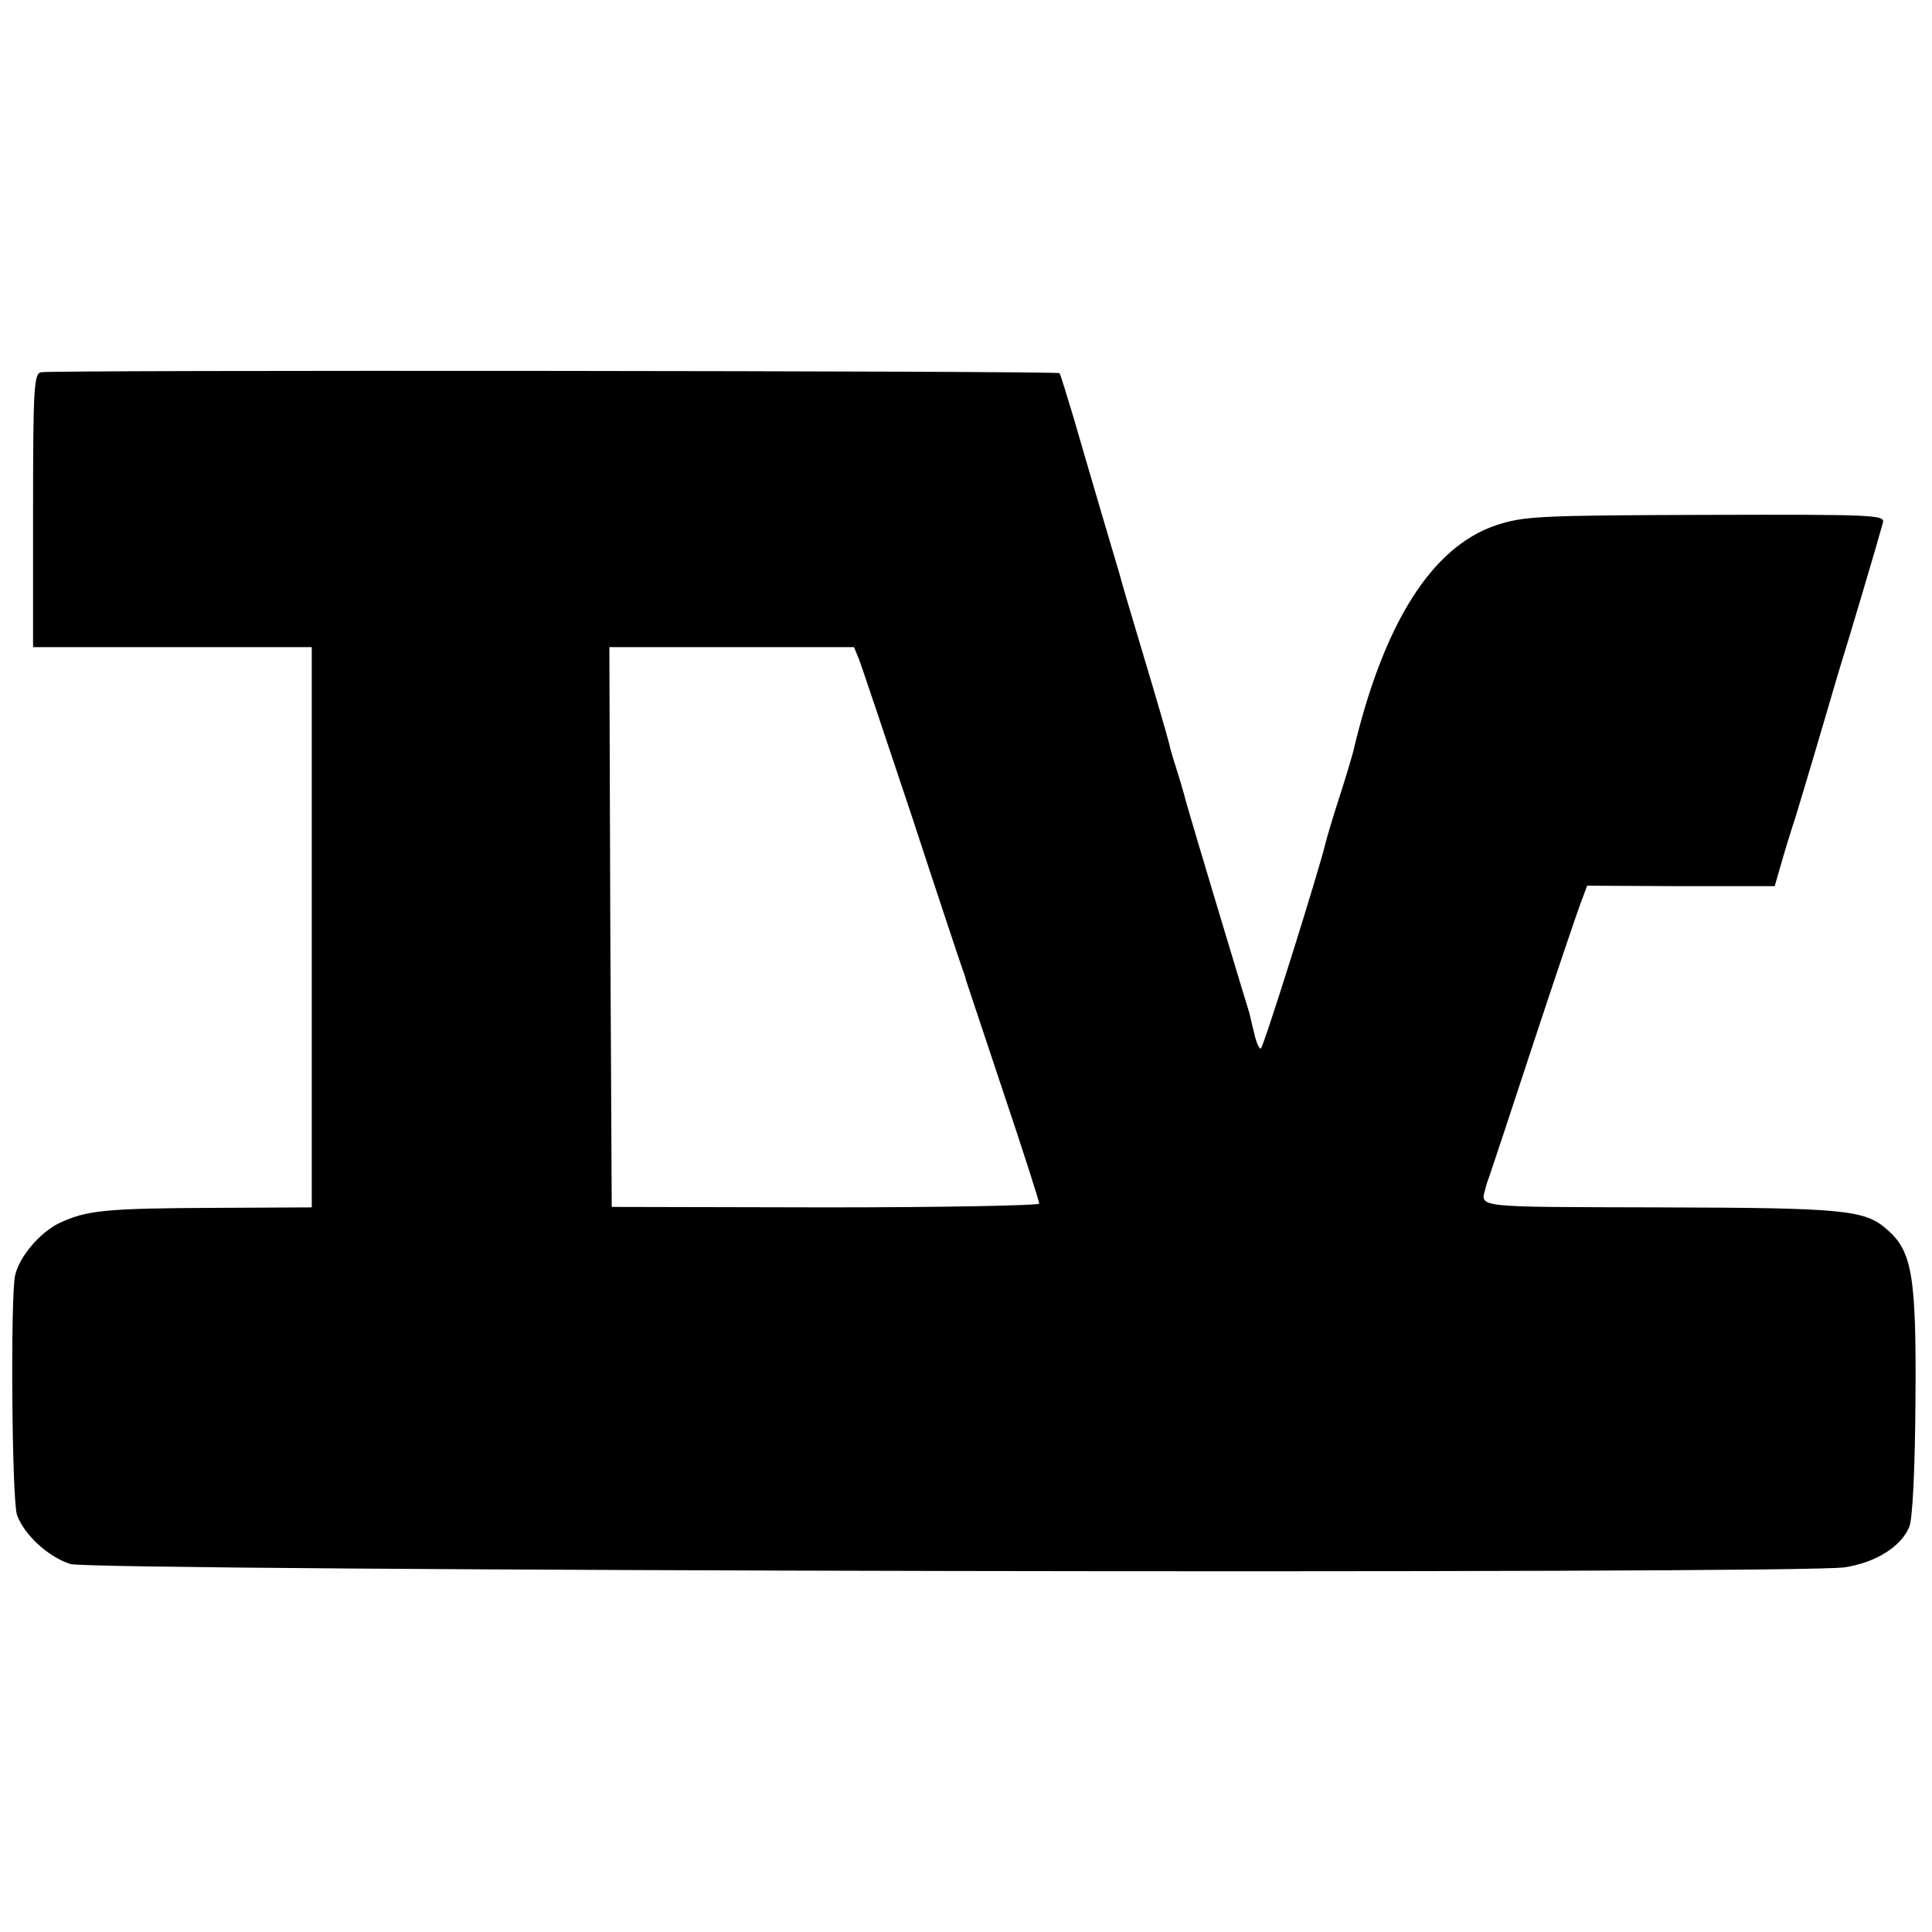 <?xml version="1.0" standalone="no"?>
<!DOCTYPE svg PUBLIC "-//W3C//DTD SVG 20010904//EN"
 "http://www.w3.org/TR/2001/REC-SVG-20010904/DTD/svg10.dtd">
<svg version="1.0" xmlns="http://www.w3.org/2000/svg"
 width="409pt" height="409pt" viewBox="0 0 409 409"
 preserveAspectRatio="xMidYMid meet">
<g transform="translate(0,409) scale(0.1,-0.1)"
fill="#000000" stroke="none">
<path d="M87 3302 c-15 -3 -17 -30 -17 -293 l0 -289 295 0 295 0 0 -593 0
-593 -202 -1 c-237 -1 -275 -5 -334 -33 -40 -20 -83 -70 -92 -110 -10 -43 -7
-476 4 -507 15 -42 66 -89 113 -104 46 -15 3665 -22 3756 -7 66 10 120 44 137
86 7 17 12 122 13 267 2 264 -7 316 -60 362 -47 42 -90 46 -485 47 -395 1
-376 -1 -365 41 1 6 5 17 8 25 3 8 44 132 91 275 47 143 93 278 101 300 l15
40 198 -1 199 0 13 45 c7 25 21 71 31 101 9 30 27 89 39 130 12 41 35 118 50
170 27 87 84 279 96 323 5 17 -14 18 -375 17 -360 -1 -385 -3 -444 -22 -136
-46 -238 -207 -302 -478 -2 -8 -15 -53 -30 -99 -15 -46 -28 -91 -30 -100 -14
-58 -131 -431 -136 -431 -4 0 -10 15 -14 33 -4 17 -9 37 -10 42 -2 6 -31 102
-65 215 -34 113 -64 214 -67 225 -3 11 -11 41 -19 66 -8 25 -17 54 -19 65 -5
19 -19 69 -70 239 -15 50 -31 104 -35 120 -5 17 -23 77 -40 135 -17 58 -43
146 -57 195 -15 50 -28 92 -30 95 -4 5 -2130 7 -2156 2z m1732 -609 c6 -16 56
-165 112 -333 55 -168 103 -312 106 -320 3 -8 7 -19 8 -25 2 -5 37 -112 79
-237 42 -125 76 -231 76 -236 0 -4 -204 -8 -452 -8 l-453 1 -3 593 -2 592 259
0 259 0 11 -27z"/>
</g>
</svg>
